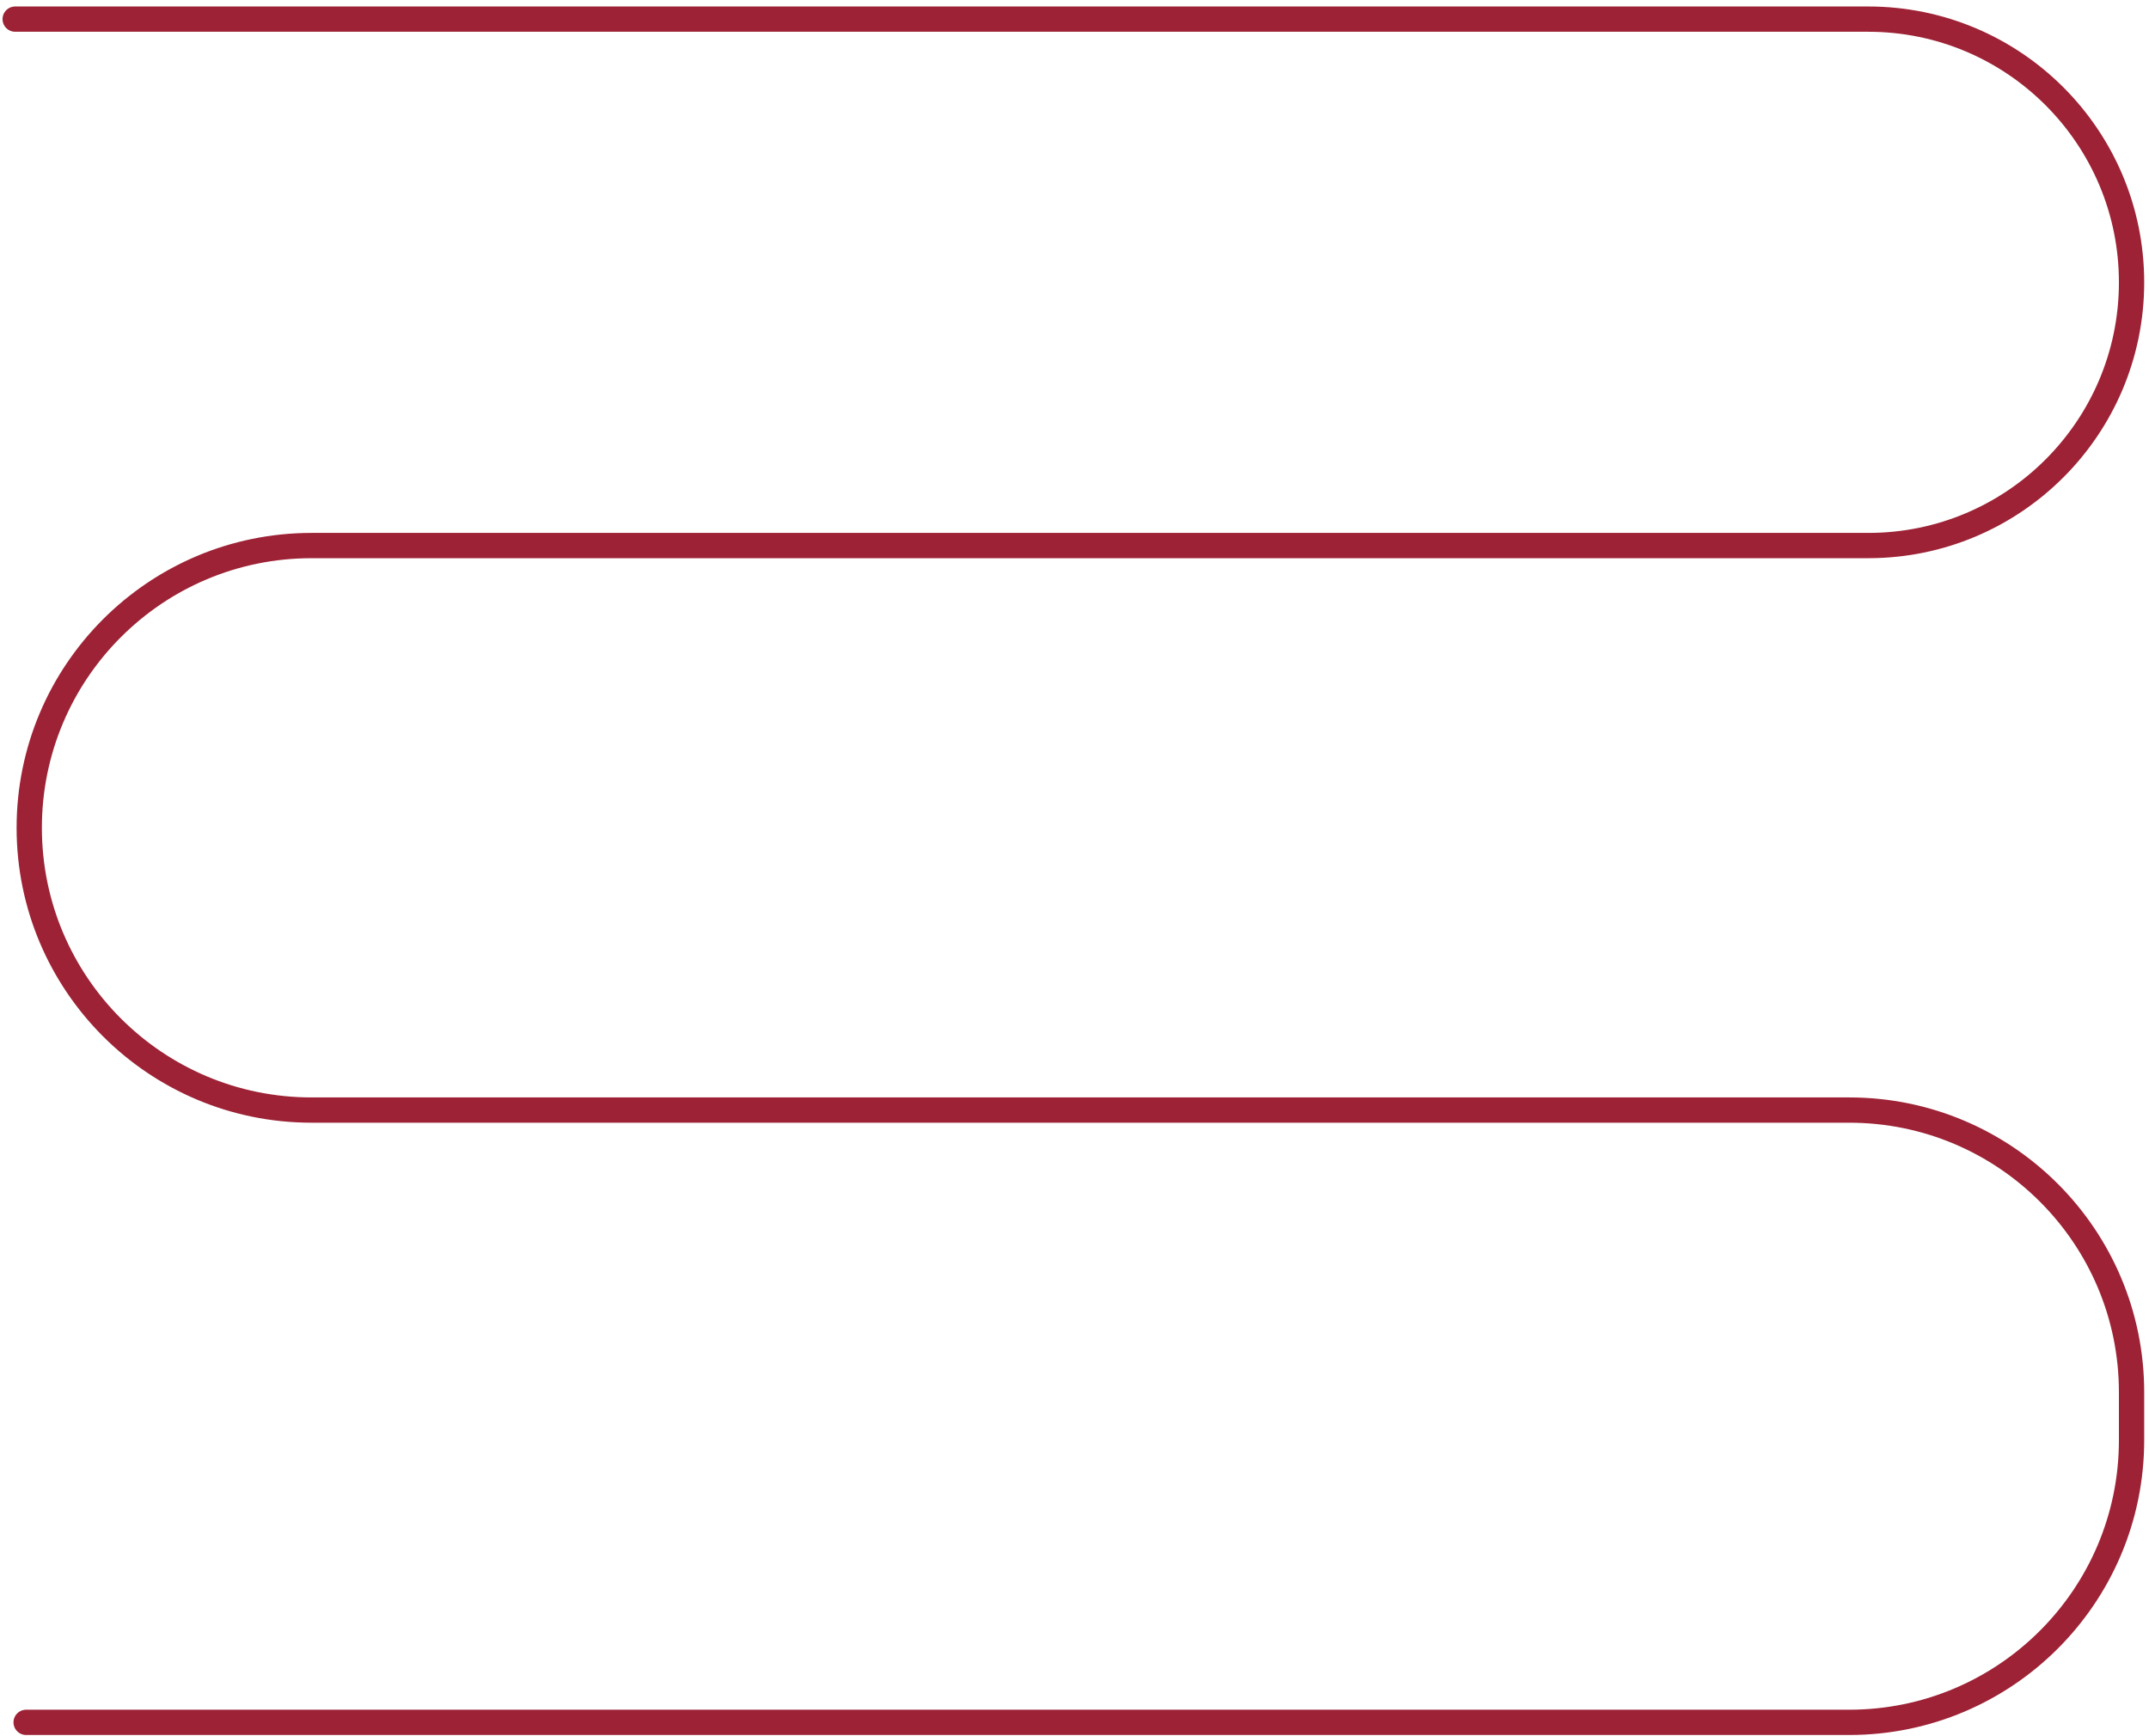 <svg width="255" height="206" viewBox="0 0 255 206" fill="none" xmlns="http://www.w3.org/2000/svg">
<path d="M3.1 204.42H219.43C237.93 204.42 252.93 189.42 252.93 170.92V165.25C252.93 146.75 237.93 131.75 219.43 131.75H36.97C18.47 131.75 3.47 116.75 3.47 98.25C3.47 79.75 18.47 64.75 36.97 64.75H221.69C238.94 64.75 252.93 50.76 252.93 33.51C252.93 16.26 238.94 2.27 221.69 2.27H1.8" stroke="#9D2235" stroke-width="3" stroke-linecap="round" stroke-linejoin="round"/>
</svg>
